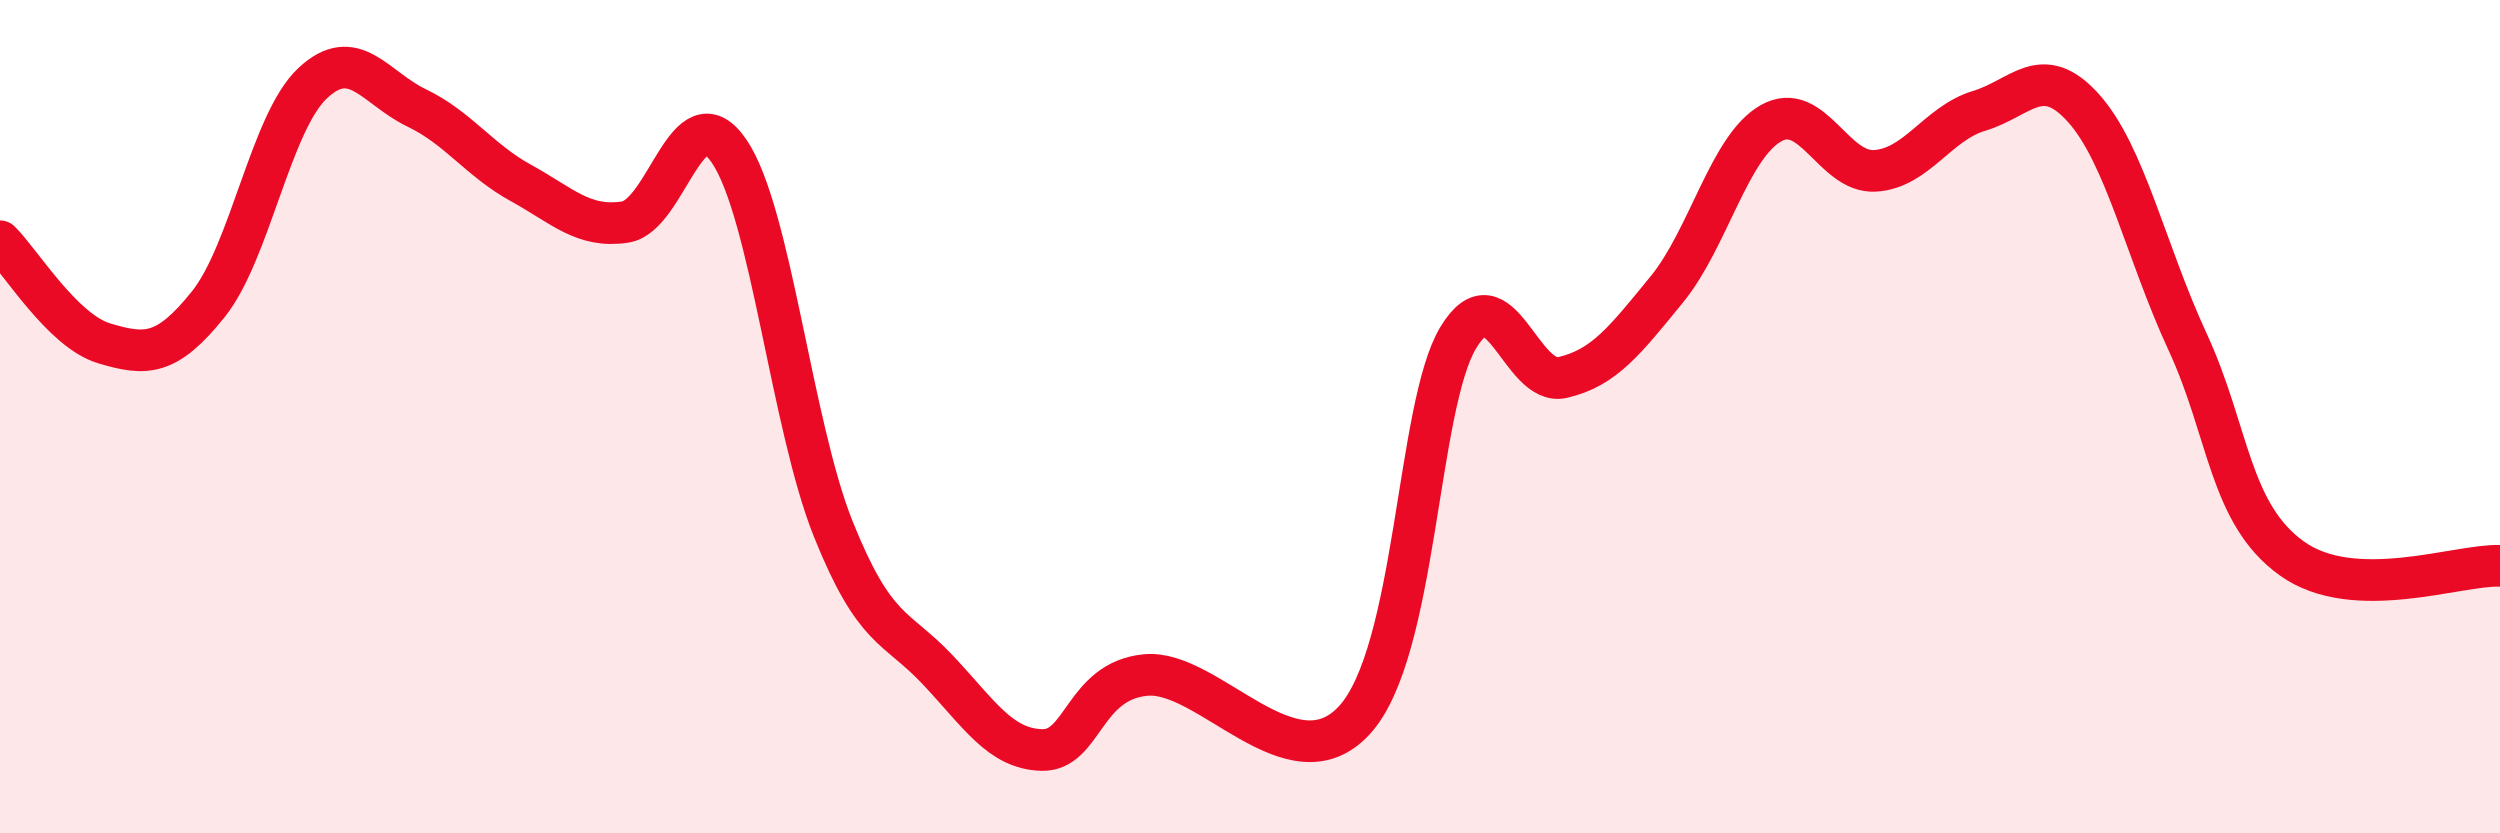 
    <svg width="60" height="20" viewBox="0 0 60 20" xmlns="http://www.w3.org/2000/svg">
      <path
        d="M 0,5.79 C 0.5,6.28 1.5,7.94 2.5,8.24 C 3.5,8.54 4,8.55 5,7.3 C 6,6.05 6.5,2.94 7.5,2 C 8.5,1.06 9,2.11 10,2.59 C 11,3.07 11.5,3.84 12.5,4.39 C 13.5,4.94 14,5.48 15,5.33 C 16,5.18 16.5,2.16 17.5,3.63 C 18.5,5.1 19,10.21 20,12.7 C 21,15.19 21.5,15.01 22.5,16.07 C 23.5,17.13 24,17.97 25,18 C 26,18.03 26,16.34 27.5,16.2 C 29,16.06 31,18.91 32.5,17.29 C 34,15.67 34,9.75 35,8.1 C 36,6.45 36.5,9.29 37.5,9.06 C 38.5,8.83 39,8.17 40,6.95 C 41,5.73 41.5,3.53 42.5,2.96 C 43.5,2.39 44,4.16 45,4.1 C 46,4.04 46.5,2.96 47.5,2.66 C 48.5,2.36 49,1.48 50,2.59 C 51,3.7 51.5,6.04 52.5,8.2 C 53.5,10.36 53.5,12.32 55,13.4 C 56.5,14.48 59,13.54 60,13.58L60 20L0 20Z"
        fill="#EB0A25"
        opacity="0.1"
        stroke-linecap="round"
        stroke-linejoin="round"
      />
      <path
        d="M 0,5.79 C 0.5,6.28 1.5,7.94 2.5,8.24 C 3.5,8.54 4,8.55 5,7.3 C 6,6.05 6.5,2.94 7.5,2 C 8.5,1.06 9,2.11 10,2.59 C 11,3.07 11.5,3.84 12.5,4.39 C 13.5,4.94 14,5.48 15,5.33 C 16,5.18 16.5,2.16 17.5,3.63 C 18.5,5.1 19,10.21 20,12.7 C 21,15.19 21.5,15.01 22.5,16.07 C 23.5,17.13 24,17.97 25,18 C 26,18.03 26,16.34 27.5,16.2 C 29,16.06 31,18.91 32.5,17.29 C 34,15.67 34,9.75 35,8.1 C 36,6.45 36.5,9.29 37.5,9.06 C 38.5,8.83 39,8.17 40,6.95 C 41,5.73 41.5,3.53 42.5,2.96 C 43.5,2.39 44,4.16 45,4.1 C 46,4.04 46.5,2.96 47.5,2.66 C 48.5,2.36 49,1.48 50,2.59 C 51,3.7 51.5,6.04 52.5,8.2 C 53.5,10.36 53.5,12.32 55,13.4 C 56.5,14.48 59,13.54 60,13.58"
        stroke="#EB0A25"
        stroke-width="1"
        fill="none"
        stroke-linecap="round"
        stroke-linejoin="round"
      />
    </svg>
  